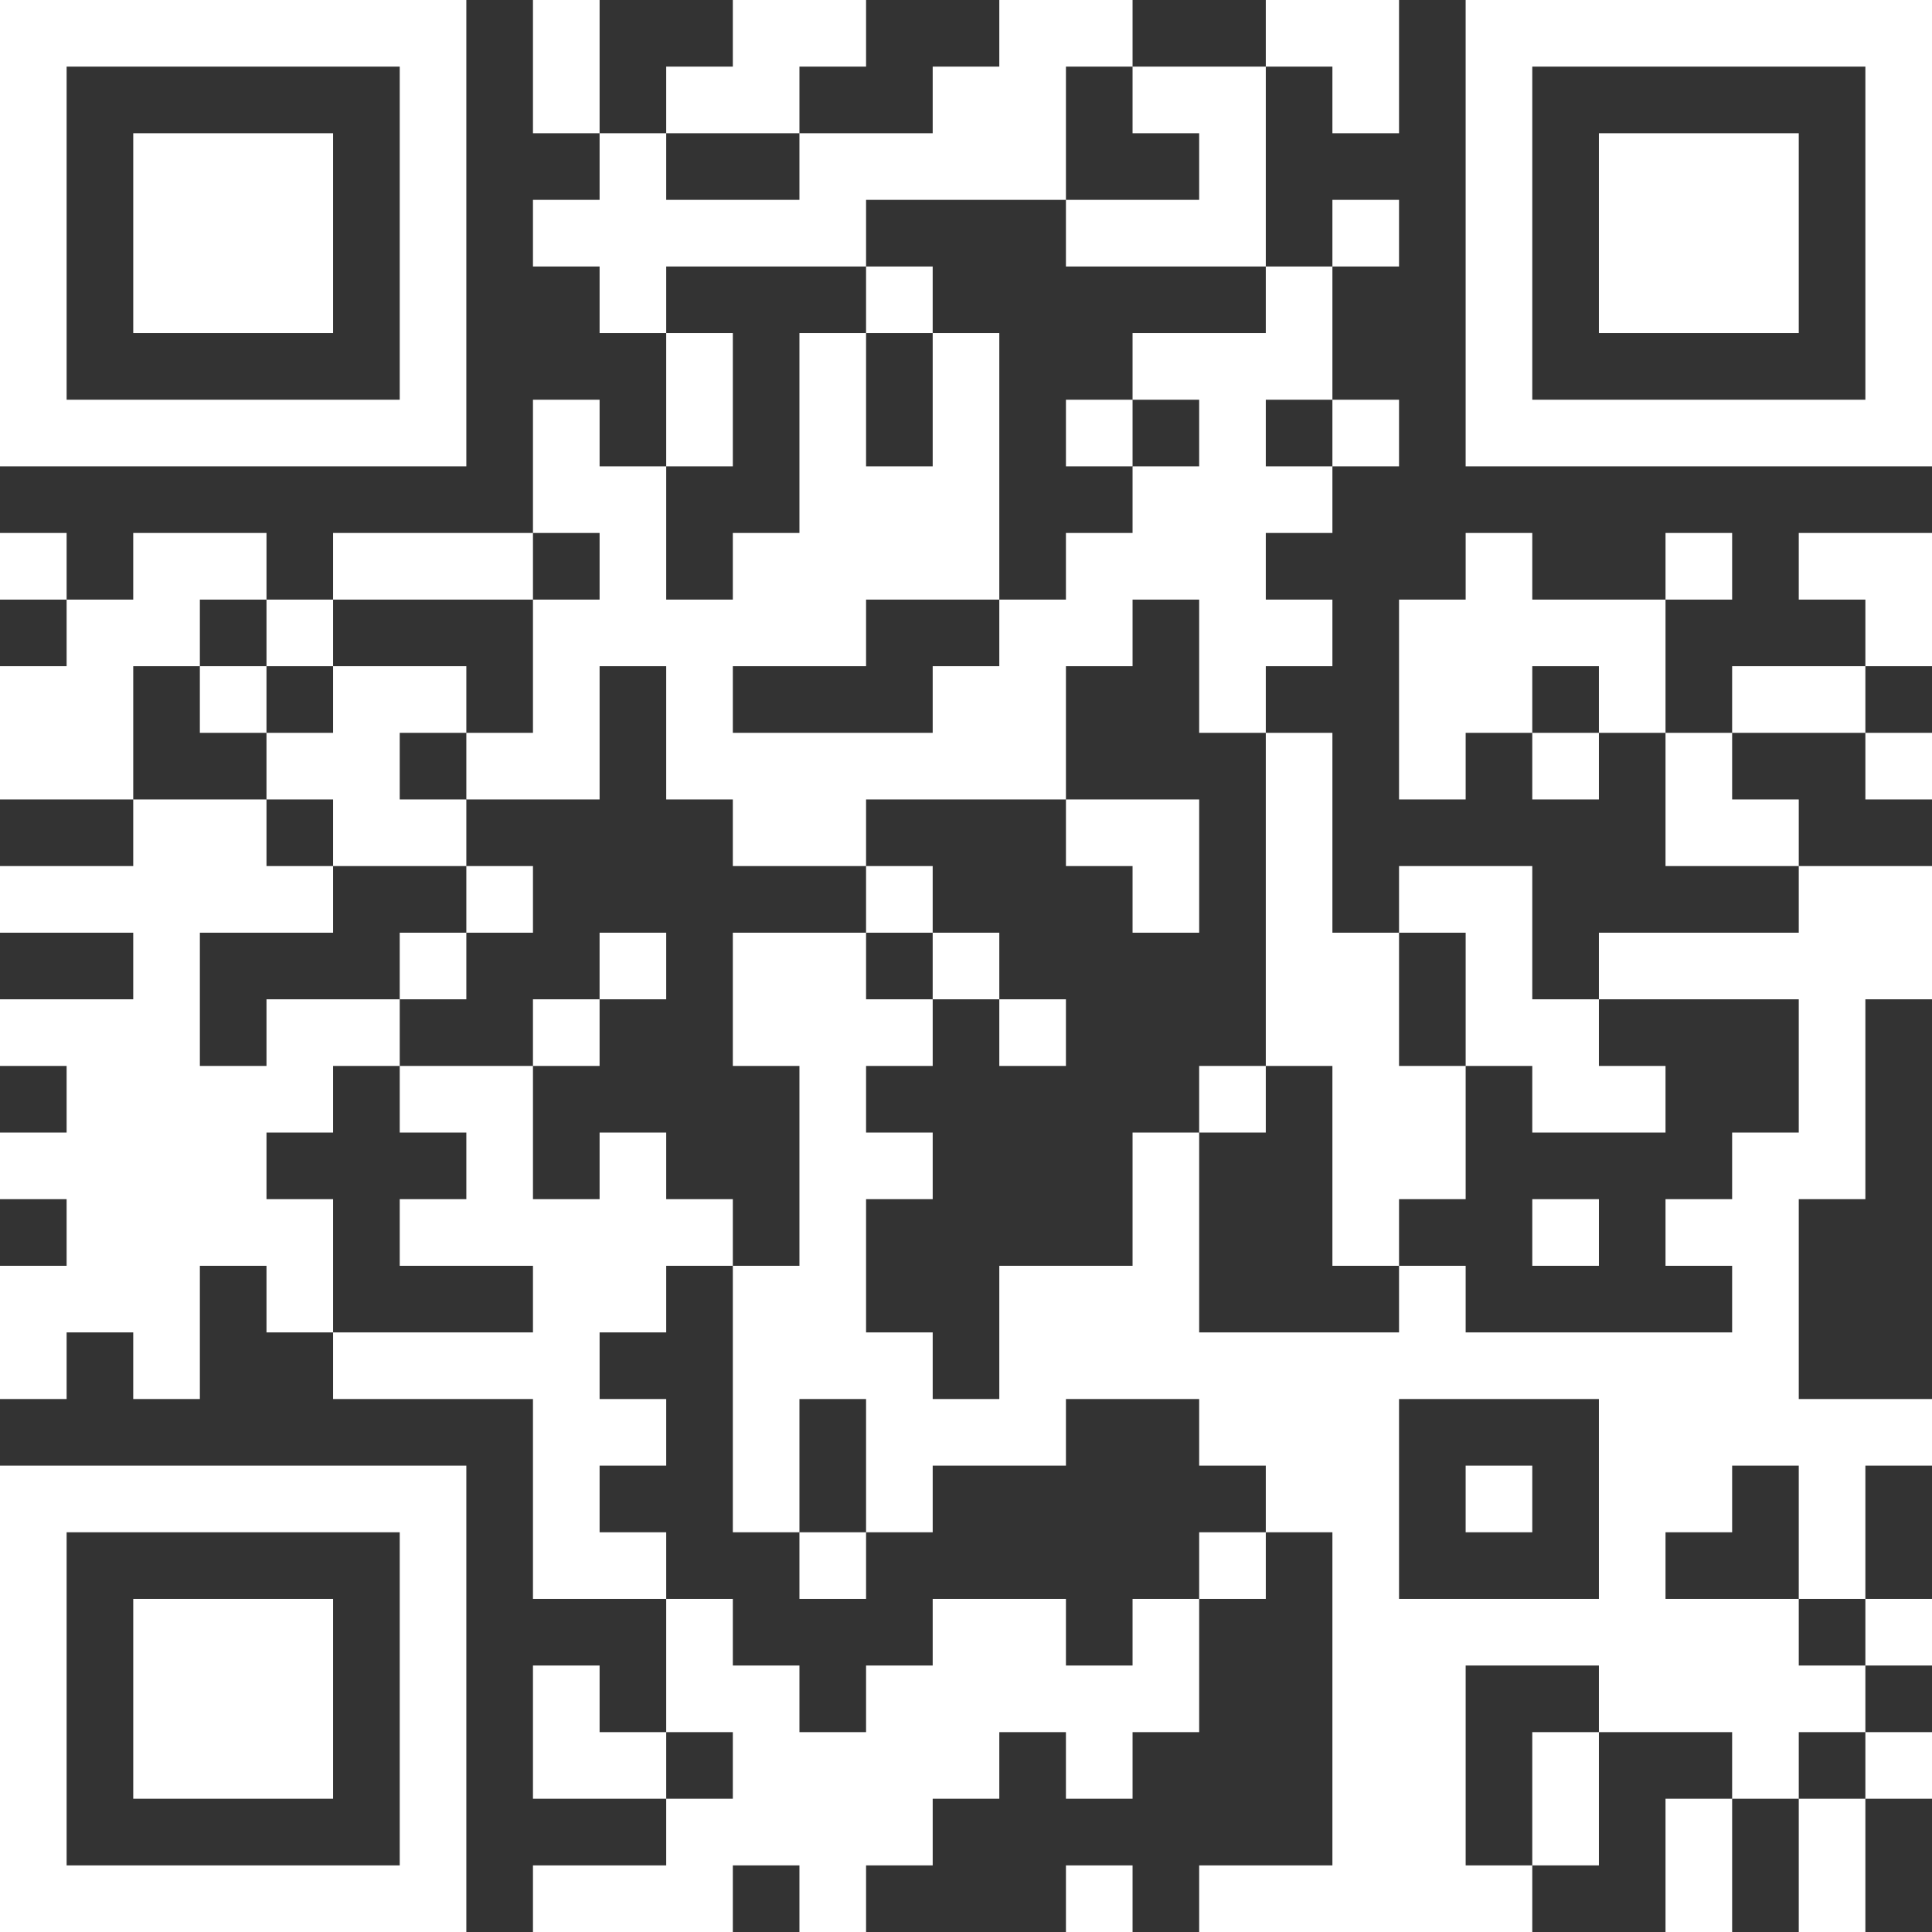 <svg width="196" height="196" viewBox="0 0 196 196" fill="none" xmlns="http://www.w3.org/2000/svg">
<rect x="0" y="0" width="196" height="196" fill="#333333" stroke="none"/>
<path d="M0 23.655V47.31H23.655H47.31V23.655V-3.43323e-05H23.655H0V23.655ZM40.552 23.655V40.552H23.655H6.759V23.655V6.759H23.655H40.552V23.655Z" fill="white"/>
<path d="M13.518 23.655V33.793H23.655H33.793V23.655V13.517H23.655H13.518V23.655Z" fill="white"/>
<path d="M54.069 6.759V13.517H57.448H60.828V16.897V20.276H57.448H54.069V23.655V27.035H57.448H60.828V30.414V33.793H64.207H67.586V40.552V47.31H64.207H60.828V43.931V40.552H57.448H54.069V47.31V54.069H43.931H33.793V57.448V60.828H30.414H27.035V57.448V54.069H20.276H13.517V57.448V60.828H10.138H6.759V57.448V54.069H3.379H0V57.448V60.828H3.379H6.759V64.207V67.586H3.379H0V74.345V81.103H6.759H13.517V84.483V87.862H6.759H0V91.241V94.621H6.759H13.517V98V101.379H6.759H0V104.759V108.138H3.379H6.759V111.517V114.897H3.379H0V118.276V121.655H3.379H6.759V125.034V128.414H3.379H0V135.172V141.931H3.379H6.759V138.552V135.172H10.138H13.517V138.552V141.931H16.897H20.276V135.172V128.414H23.655H27.035V131.793V135.172H30.414H33.793V138.552V141.931H43.931H54.069V152.069V162.207H60.828H67.586V168.966V175.724H64.207H60.828V172.345V168.966H57.448H54.069V175.724V182.483H60.828H67.586V185.862V189.241H60.828H54.069V192.621V196H64.207H74.345V192.621V189.241H77.724H81.103V192.621V196H84.483H87.862V192.621V189.241H91.241H94.621V185.862V182.483H98H101.379V179.103V175.724H104.759H108.138V179.103V182.483H111.517H114.897V179.103V175.724H118.276H121.655V168.966V162.207H125.034H128.414V158.828V155.448H131.793H135.172V172.345V189.241H128.414H121.655V192.621V196H138.552H155.448V192.621V189.241H158.828H162.207V182.483V175.724H168.966H175.724V179.103V182.483H172.345H168.966V189.241V196H172.345H175.724V189.241V182.483H179.103H182.483V189.241V196H185.862H189.241V189.241V182.483H192.621H196V179.103V175.724H192.621H189.241V172.345V168.966H192.621H196V165.586V162.207H192.621H189.241V155.448V148.69H192.621H196V145.31V141.931H189.241H182.483V131.793V121.655H185.862H189.241V111.517V101.379H192.621H196V94.621V87.862H189.241H182.483V84.483V81.103H179.103H175.724V77.724V74.345H182.483H189.241V77.724V81.103H192.621H196V77.724V74.345H192.621H189.241V70.966V67.586H192.621H196V60.828V54.069H189.241H182.483V57.448V60.828H185.862H189.241V64.207V67.586H182.483H175.724V70.966V74.345H172.345H168.966V67.586V60.828H172.345H175.724V57.448V54.069H172.345H168.966V57.448V60.828H162.207H155.448V57.448V54.069H152.069H148.69V57.448V60.828H145.31H141.931V70.966V81.103H145.31H148.69V77.724V74.345H152.069H155.448V77.724V81.103H158.828H162.207V77.724V74.345H165.586H168.966V81.103V87.862H175.724H182.483V91.241V94.621H172.345H162.207V98V101.379H158.828H155.448V94.621V87.862H148.69H141.931V91.241V94.621H138.552H135.172V84.483V74.345H131.793H128.414V70.966V67.586H131.793H135.172V64.207V60.828H131.793H128.414V57.448V54.069H131.793H135.172V50.69V47.31H138.552H141.931V43.931V40.552H138.552H135.172V33.793V27.035H138.552H141.931V23.655V20.276H138.552H135.172V23.655V27.035H131.793H128.414V16.897V6.759H131.793H135.172V10.138V13.517H138.552H141.931V6.759V0H135.172H128.414V3.379V6.759H121.655H114.897V3.379V0H108.138H101.379V3.379V6.759H98H94.621V10.138V13.517H87.862H81.103V10.138V6.759H84.483H87.862V3.379V0H81.103H74.345V3.379V6.759H70.966H67.586V10.138V13.517H64.207H60.828V6.759V0H57.448H54.069V6.759ZM114.897 10.138V13.517H118.276H121.655V16.897V20.276H114.897H108.138V23.655V27.035H118.276H128.414V30.414V33.793H121.655H114.897V37.172V40.552H118.276H121.655V43.931V47.31H118.276H114.897V50.69V54.069H111.517H108.138V57.448V60.828H104.759H101.379V64.207V67.586H98H94.621V70.966V74.345H84.483H74.345V70.966V67.586H81.103H87.862V64.207V60.828H94.621H101.379V47.31V33.793H98H94.621V40.552V47.31H91.241H87.862V40.552V33.793H84.483H81.103V43.931V54.069H77.724H74.345V57.448V60.828H70.966H67.586V54.069V47.31H70.966H74.345V40.552V33.793H70.966H67.586V30.414V27.035H77.724H87.862V23.655V20.276H98H108.138V13.517V6.759H111.517H114.897V10.138ZM81.103 16.897V20.276H74.345H67.586V16.897V13.517H74.345H81.103V16.897ZM135.172 43.931V47.31H131.793H128.414V43.931V40.552H131.793H135.172V43.931ZM60.828 57.448V60.828H57.448H54.069V67.586V74.345H50.69H47.31V77.724V81.103H54.069H60.828V74.345V67.586H64.207H67.586V74.345V81.103H70.966H74.345V84.483V87.862H81.103H87.862V84.483V81.103H98H108.138V74.345V67.586H111.517H114.897V64.207V60.828H118.276H121.655V67.586V74.345H125.034H128.414V91.241V108.138H131.793H135.172V118.276V128.414H138.552H141.931V125.034V121.655H145.31H148.69V114.897V108.138H145.31H141.931V101.379V94.621H145.31H148.69V101.379V108.138H152.069H155.448V111.517V114.897H162.207H168.966V111.517V108.138H165.586H162.207V104.759V101.379H172.345H182.483V108.138V114.897H179.103H175.724V118.276V121.655H172.345H168.966V125.034V128.414H172.345H175.724V131.793V135.172H162.207H148.69V131.793V128.414H145.31H141.931V131.793V135.172H131.793H121.655V125.034V114.897H118.276H114.897V121.655V128.414H108.138H101.379V135.172V141.931H98H94.621V138.552V135.172H91.241H87.862V128.414V121.655H91.241H94.621V118.276V114.897H91.241H87.862V111.517V108.138H91.241H94.621V104.759V101.379H91.241H87.862V98V94.621H81.103H74.345V101.379V108.138H77.724H81.103V118.276V128.414H77.724H74.345V141.931V155.448H77.724H81.103V148.69V141.931H84.483H87.862V148.69V155.448H91.241H94.621V152.069V148.69H101.379H108.138V145.31V141.931H114.897H121.655V145.31V148.69H125.034H128.414V152.069V155.448H125.034H121.655V158.828V162.207H118.276H114.897V165.586V168.966H111.517H108.138V165.586V162.207H101.379H94.621V165.586V168.966H91.241H87.862V172.345V175.724H84.483H81.103V172.345V168.966H77.724H74.345V165.586V162.207H70.966H67.586V158.828V155.448H64.207H60.828V152.069V148.69H64.207H67.586V145.31V141.931H64.207H60.828V138.552V135.172H64.207H67.586V131.793V128.414H70.966H74.345V125.034V121.655H70.966H67.586V118.276V114.897H64.207H60.828V118.276V121.655H57.448H54.069V114.897V108.138H47.31H40.552V111.517V114.897H43.931H47.31V118.276V121.655H43.931H40.552V125.034V128.414H47.31H54.069V131.793V135.172H43.931H33.793V128.414V121.655H30.414H27.035V118.276V114.897H30.414H33.793V111.517V108.138H37.172H40.552V104.759V101.379H33.793H27.035V104.759V108.138H23.655H20.276V101.379V94.621H27.035H33.793V91.241V87.862H30.414H27.035V84.483V81.103H20.276H13.517V74.345V67.586H16.897H20.276V64.207V60.828H23.655H27.035V64.207V67.586H30.414H33.793V64.207V60.828H43.931H54.069V57.448V54.069H57.448H60.828V57.448ZM162.207 70.966V74.345H158.828H155.448V70.966V67.586H158.828H162.207V70.966ZM162.207 152.069V162.207H152.069H141.931V152.069V141.931H152.069H162.207V152.069ZM182.483 155.448V162.207H185.862H189.241V165.586V168.966H185.862H182.483V165.586V162.207H175.724H168.966V158.828V155.448H172.345H175.724V152.069V148.69H179.103H182.483V155.448ZM162.207 172.345V175.724H158.828H155.448V182.483V189.241H152.069H148.69V179.103V168.966H155.448H162.207V172.345ZM74.345 179.103V182.483H70.966H67.586V179.103V175.724H70.966H74.345V179.103ZM189.241 179.103V182.483H185.862H182.483V179.103V175.724H185.862H189.241V179.103Z" fill="white"/>
<path d="M87.861 30.414V33.793H91.241H94.62V30.414V27.035H91.241H87.861V30.414Z" fill="white"/>
<path d="M108.139 43.931V47.31H111.518H114.897V43.931V40.552H111.518H108.139V43.931Z" fill="white"/>
<path d="M20.275 70.966V74.345H23.655H27.034V77.724V81.103H30.413H33.793V84.483V87.862H40.551H47.31V91.242V94.621H43.931H40.551V98V101.379H43.931H47.31V98V94.621H50.689H54.069V91.242V87.862H50.689H47.31V84.483V81.103H43.931H40.551V77.724V74.345H43.931H47.31V70.966V67.586H40.551H33.793V70.966V74.345H30.413H27.034V70.966V67.586H23.655H20.275V70.966Z" fill="white"/>
<path d="M108.139 84.483V87.862H111.518H114.897V91.241V94.621H118.277H121.656V87.862V81.103H114.897H108.139V84.483Z" fill="white"/>
<path d="M87.861 91.241V94.621H91.241H94.62V98V101.379H97.999H101.379V104.759V108.138H104.758H108.137V104.759V101.379H104.758H101.379V98V94.621H97.999H94.62V91.241V87.862H91.241H87.861V91.241Z" fill="white"/>
<path d="M60.827 98V101.379H57.448H54.068V104.759V108.138H57.448H60.827V104.759V101.379H64.206H67.586V98V94.621H64.206H60.827V98Z" fill="white"/>
<path d="M121.654 111.517V114.896H125.034H128.413V111.517V108.138H125.034H121.654V111.517Z" fill="white"/>
<path d="M155.449 125.035V128.414H158.829H162.208V125.035V121.655H158.829H155.449V125.035Z" fill="white"/>
<path d="M81.103 158.827V162.207H84.483H87.862V158.827V155.448H84.483H81.103V158.827Z" fill="white"/>
<path d="M148.689 152.069V155.448H152.069H155.448V152.069V148.69H152.069H148.689V152.069Z" fill="white"/>
<path d="M148.689 23.655V47.31H172.345H196V23.655V-3.43323e-05H172.345H148.689V23.655ZM189.241 23.655V40.552H172.345H155.448V23.655V6.759H172.345H189.241V23.655Z" fill="white"/>
<path d="M162.207 23.655V33.793H172.345H182.483V23.655V13.517H172.345H162.207V23.655Z" fill="white"/>
<path d="M0 172.345V196H23.655H47.31V172.345V148.69H23.655H0V172.345ZM40.552 172.345V189.241H23.655H6.759V172.345V155.448H23.655H40.552V172.345Z" fill="white"/>
<path d="M13.518 172.345V182.483H23.655H33.793V172.345V162.207H23.655H13.518V172.345Z" fill="white"/>
<path d="M108.139 192.621V196H111.518H114.897V192.621V189.241H111.518H108.139V192.621Z" fill="white"/>
</svg>
